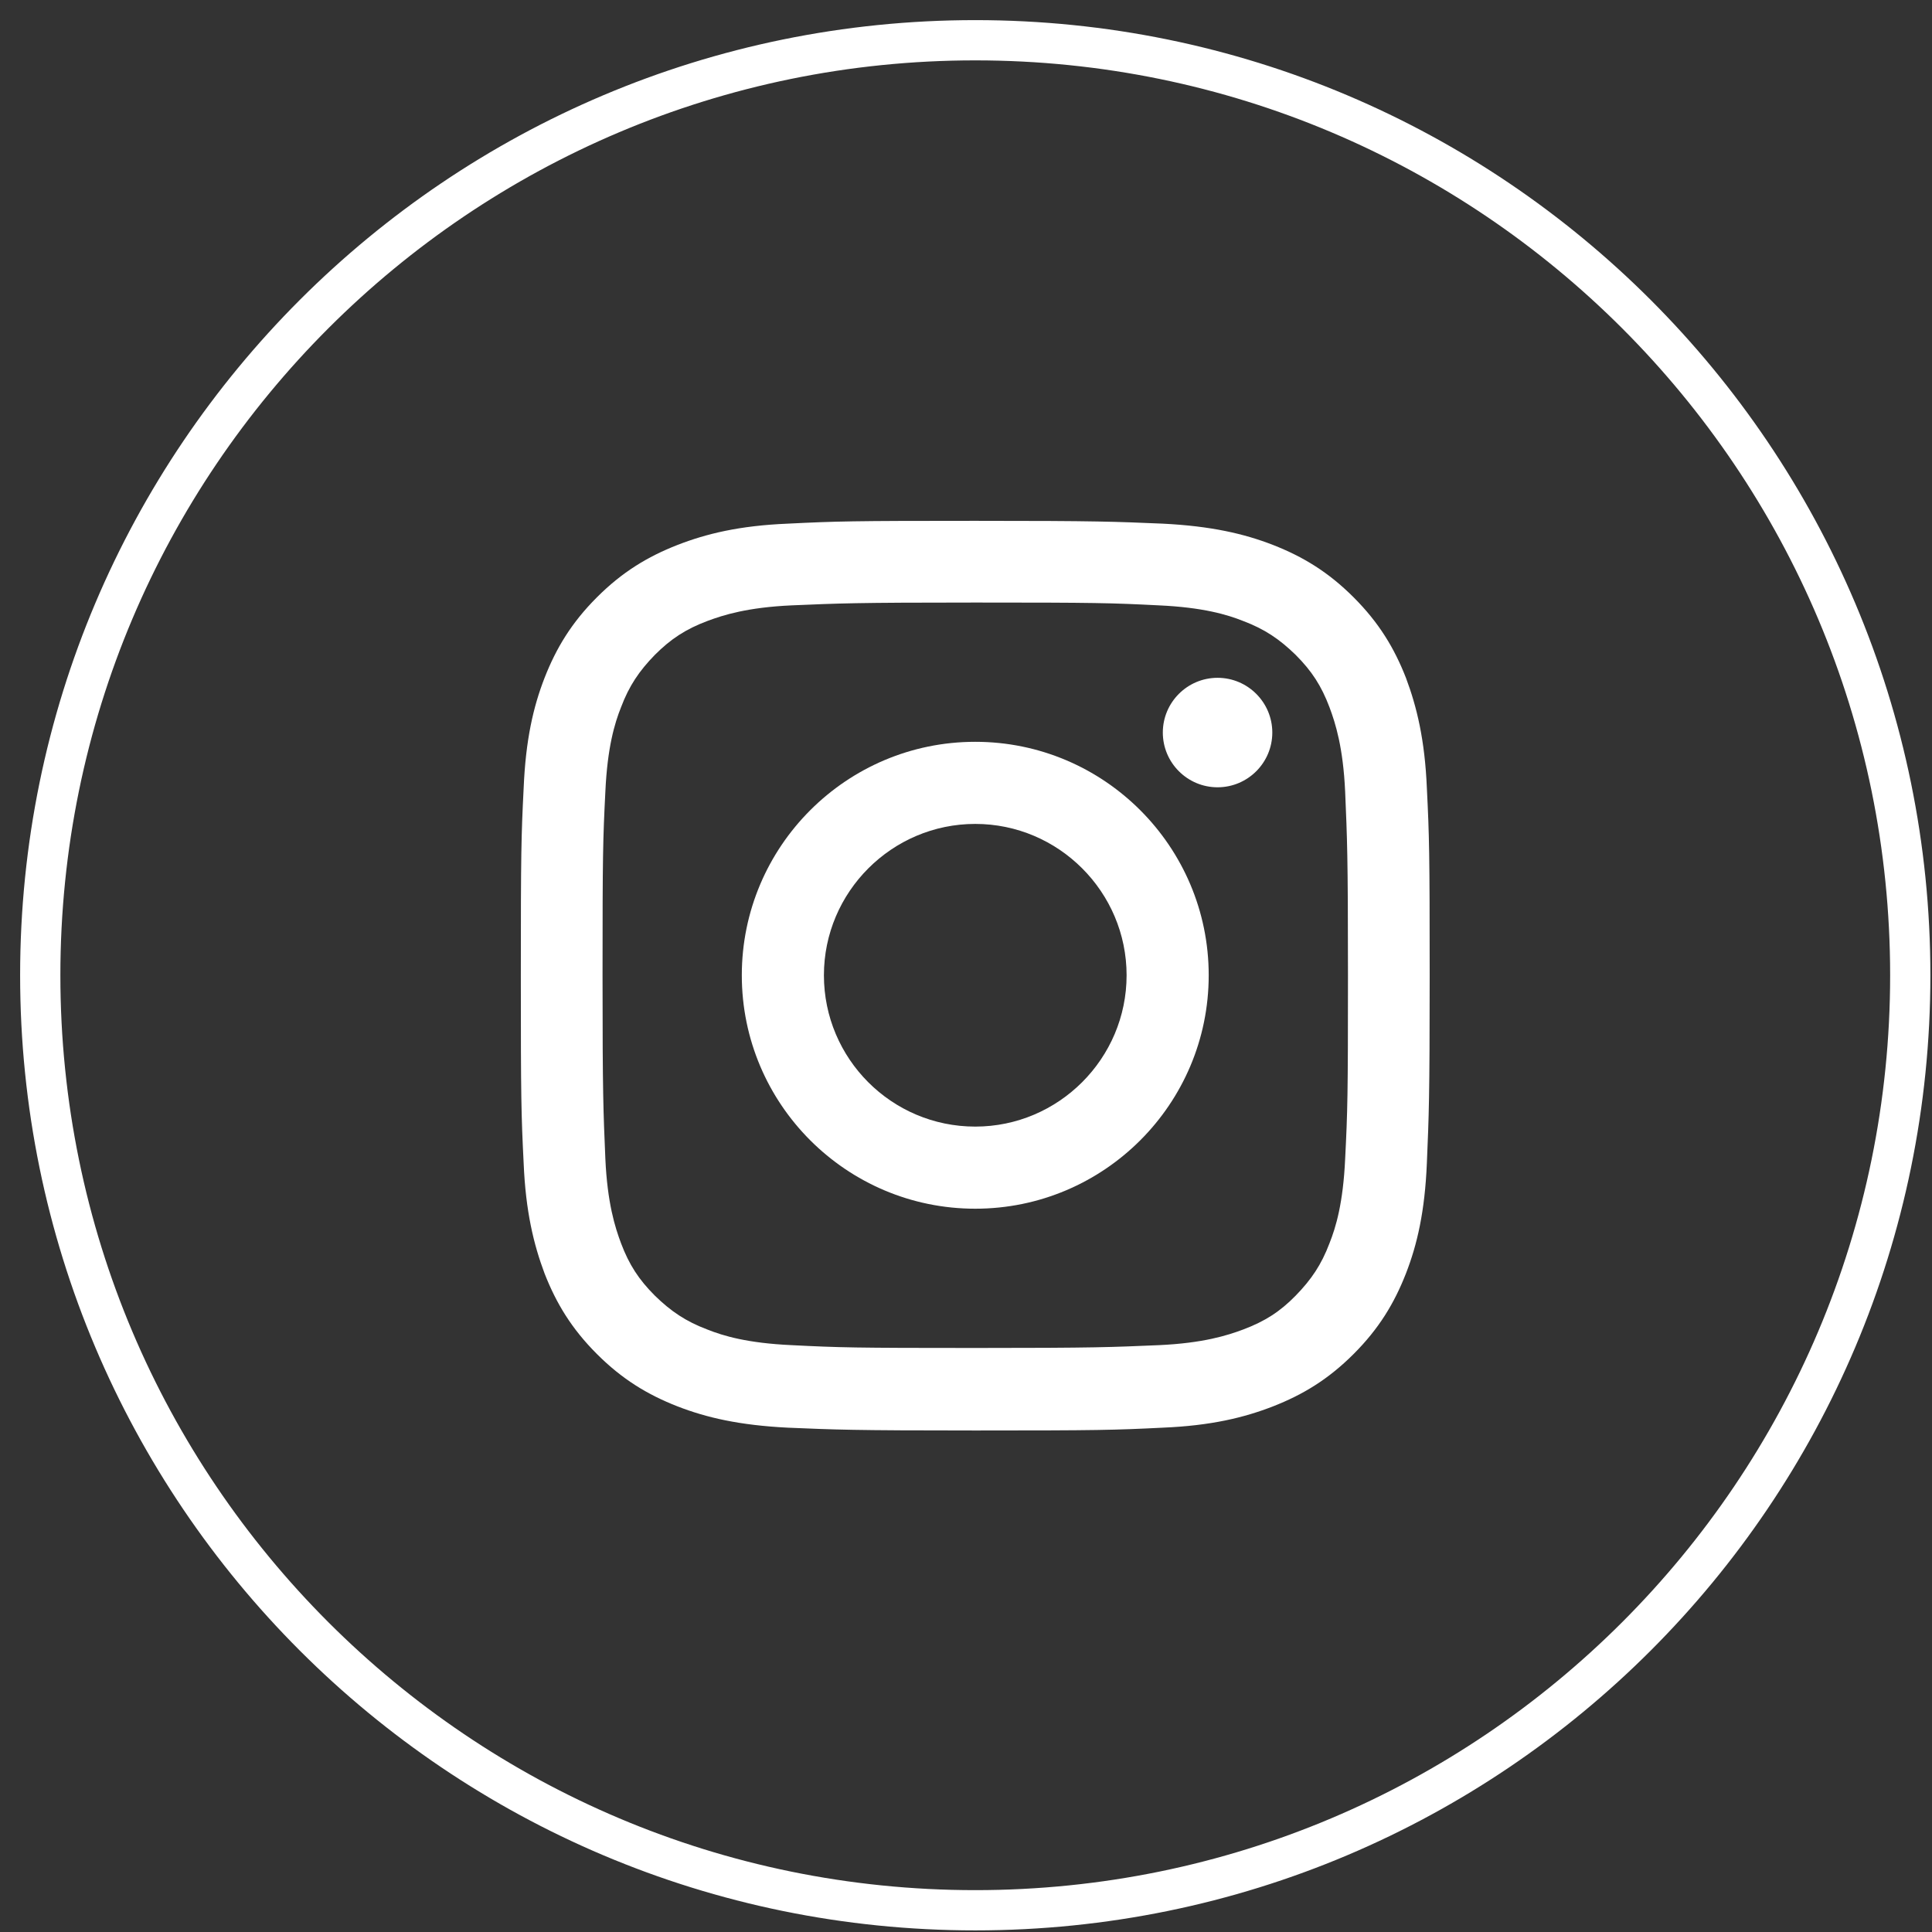 <?xml version="1.0" encoding="UTF-8"?> <svg xmlns="http://www.w3.org/2000/svg" width="48" height="48" viewBox="0 0 48 48" fill="none"><rect x="0" y="0" width="48" height="48" fill="#333333" stroke="none"/> <path d="M24.23 47.46C11.4 47.46 1 37.06 1 24.23C1 11.4 11.4 1 24.23 1C37.06 1 47.46 11.4 47.46 24.23C47.46 37.06 37.06 47.46 24.23 47.46Z" stroke="white" stroke-miterlimit="10"></path> <path d="M24.23 14.97C27.25 14.97 27.6 14.98 28.79 15.04C29.89 15.09 30.49 15.27 30.89 15.43C31.42 15.63 31.79 15.88 32.19 16.27C32.59 16.67 32.83 17.04 33.03 17.57C33.18 17.97 33.37 18.57 33.42 19.67C33.47 20.86 33.49 21.22 33.49 24.23C33.49 27.24 33.48 27.6 33.42 28.79C33.37 29.89 33.19 30.49 33.03 30.89C32.83 31.42 32.58 31.79 32.19 32.19C31.8 32.59 31.42 32.83 30.89 33.03C30.49 33.18 29.89 33.37 28.79 33.42C27.6 33.47 27.24 33.49 24.23 33.49C21.22 33.49 20.86 33.48 19.67 33.42C18.57 33.37 17.97 33.19 17.57 33.03C17.04 32.83 16.67 32.58 16.27 32.19C15.87 31.79 15.63 31.42 15.43 30.89C15.28 30.49 15.09 29.89 15.04 28.79C14.99 27.6 14.97 27.24 14.97 24.23C14.97 21.22 14.98 20.86 15.04 19.67C15.09 18.57 15.27 17.97 15.43 17.57C15.63 17.04 15.88 16.67 16.27 16.27C16.67 15.87 17.04 15.63 17.57 15.43C17.97 15.28 18.57 15.09 19.67 15.04C20.86 14.99 21.22 14.97 24.23 14.97ZM24.23 12.94C21.16 12.94 20.78 12.95 19.57 13.01C18.37 13.06 17.55 13.26 16.83 13.54C16.09 13.83 15.46 14.21 14.83 14.84C14.2 15.47 13.82 16.1 13.53 16.84C13.25 17.56 13.06 18.38 13.01 19.58C12.95 20.78 12.94 21.17 12.94 24.24C12.94 27.31 12.95 27.69 13.01 28.9C13.06 30.1 13.26 30.92 13.53 31.64C13.82 32.38 14.2 33.01 14.83 33.64C15.46 34.27 16.09 34.65 16.83 34.94C17.55 35.22 18.37 35.41 19.57 35.47C20.77 35.52 21.16 35.54 24.23 35.54C27.3 35.54 27.68 35.53 28.89 35.47C30.09 35.42 30.91 35.22 31.63 34.94C32.37 34.65 33 34.27 33.63 33.64C34.26 33.01 34.64 32.38 34.93 31.64C35.21 30.92 35.4 30.1 35.45 28.9C35.5 27.7 35.52 27.31 35.52 24.24C35.52 21.17 35.51 20.79 35.45 19.58C35.4 18.38 35.2 17.56 34.93 16.84C34.64 16.1 34.26 15.47 33.63 14.84C33 14.21 32.37 13.83 31.63 13.54C30.91 13.26 30.09 13.07 28.89 13.01C27.69 12.96 27.3 12.94 24.23 12.94Z" fill="white"></path> <path d="M24.23 18.43C21.03 18.43 18.43 21.03 18.43 24.23C18.43 27.43 21.03 30.03 24.23 30.03C27.43 30.03 30.03 27.43 30.03 24.23C30.03 21.03 27.43 18.43 24.23 18.43ZM24.23 27.99C22.15 27.99 20.47 26.3 20.47 24.23C20.47 22.16 22.16 20.47 24.23 20.47C26.3 20.47 27.99 22.16 27.99 24.23C27.99 26.3 26.3 27.99 24.23 27.99Z" fill="white"></path> <path d="M31.61 18.2C31.61 18.95 31 19.56 30.25 19.56C29.5 19.56 28.89 18.95 28.89 18.2C28.89 17.45 29.5 16.84 30.25 16.84C31 16.84 31.61 17.45 31.61 18.2Z" fill="white"></path> </svg> 